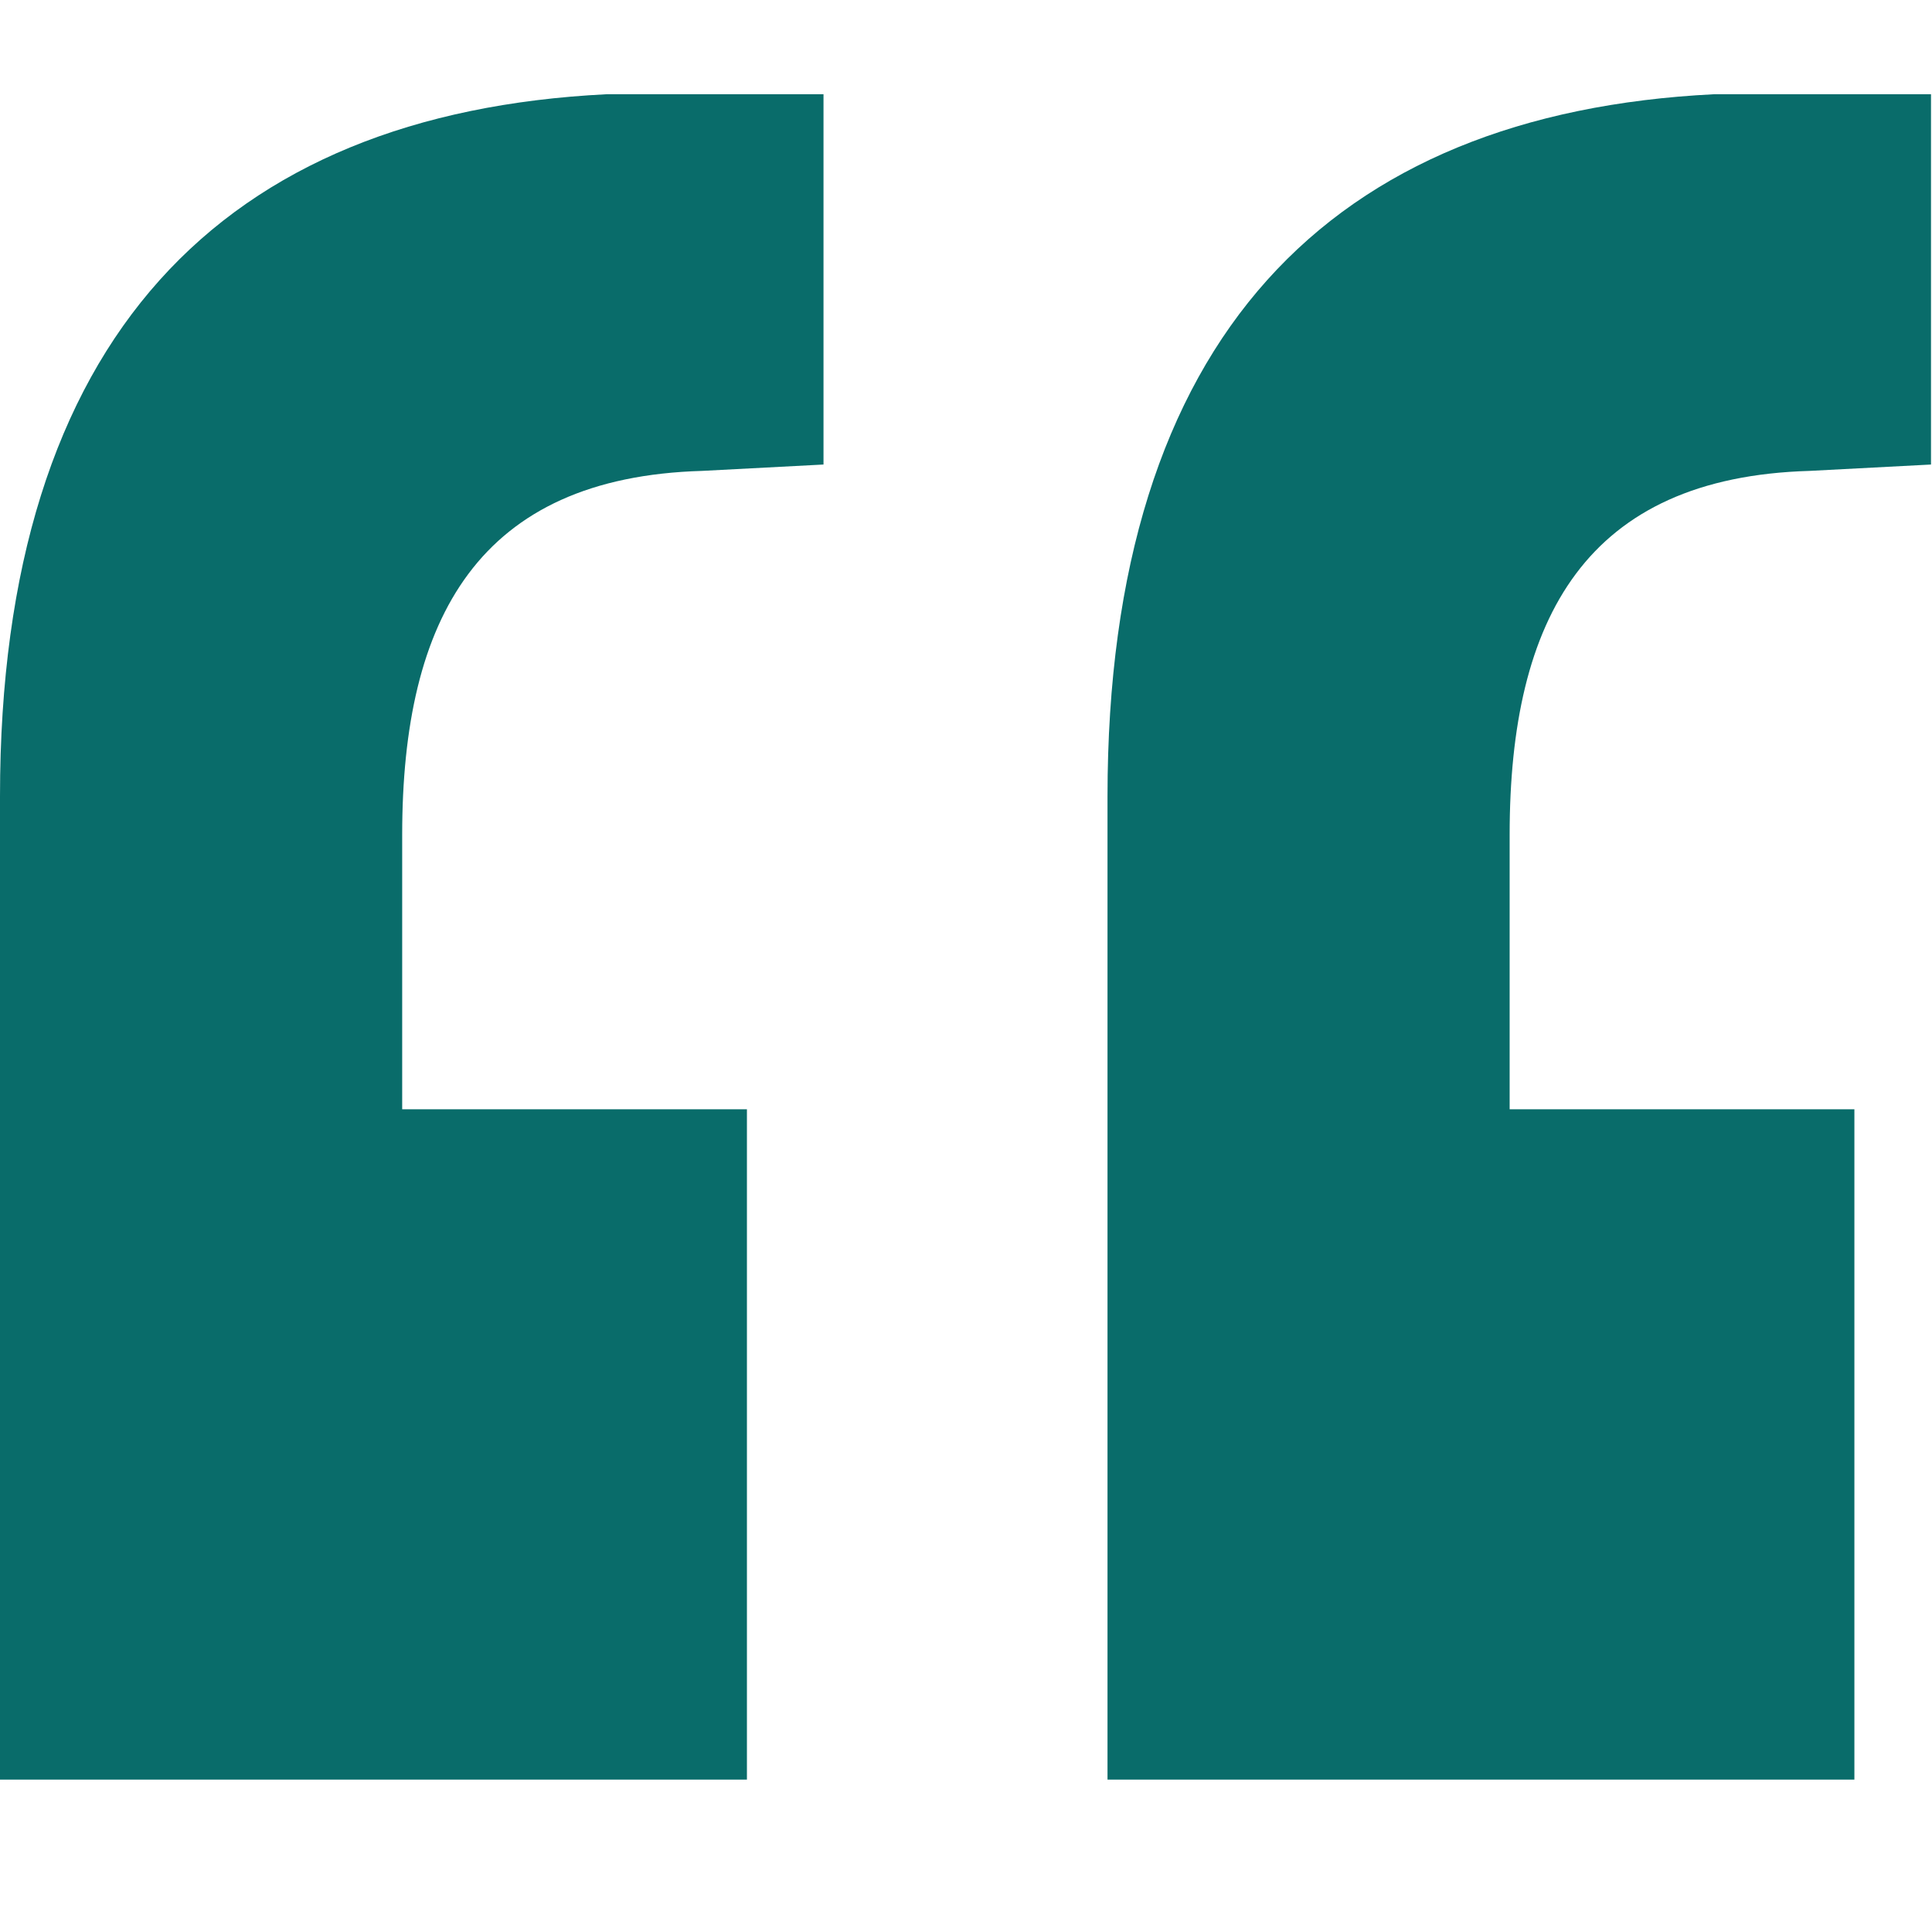 <svg xmlns="http://www.w3.org/2000/svg" width="41" height="41" fill="none"><path fill="#096C6A" d="M40.979 2v7.858l-2.574.135c-4.742.136-6.368 3.116-6.368 7.722v5.826h7.316v14.225h-15.85V16.902c0-9.754 4.741-14.496 12.87-14.902h4.606ZM17.476 2v7.858l-2.574.135c-4.741.136-6.367 3.116-6.367 7.722v5.826h7.316v14.225H0V16.902C0 7.148 4.742 2.406 12.87 2h4.606Z"/></svg>